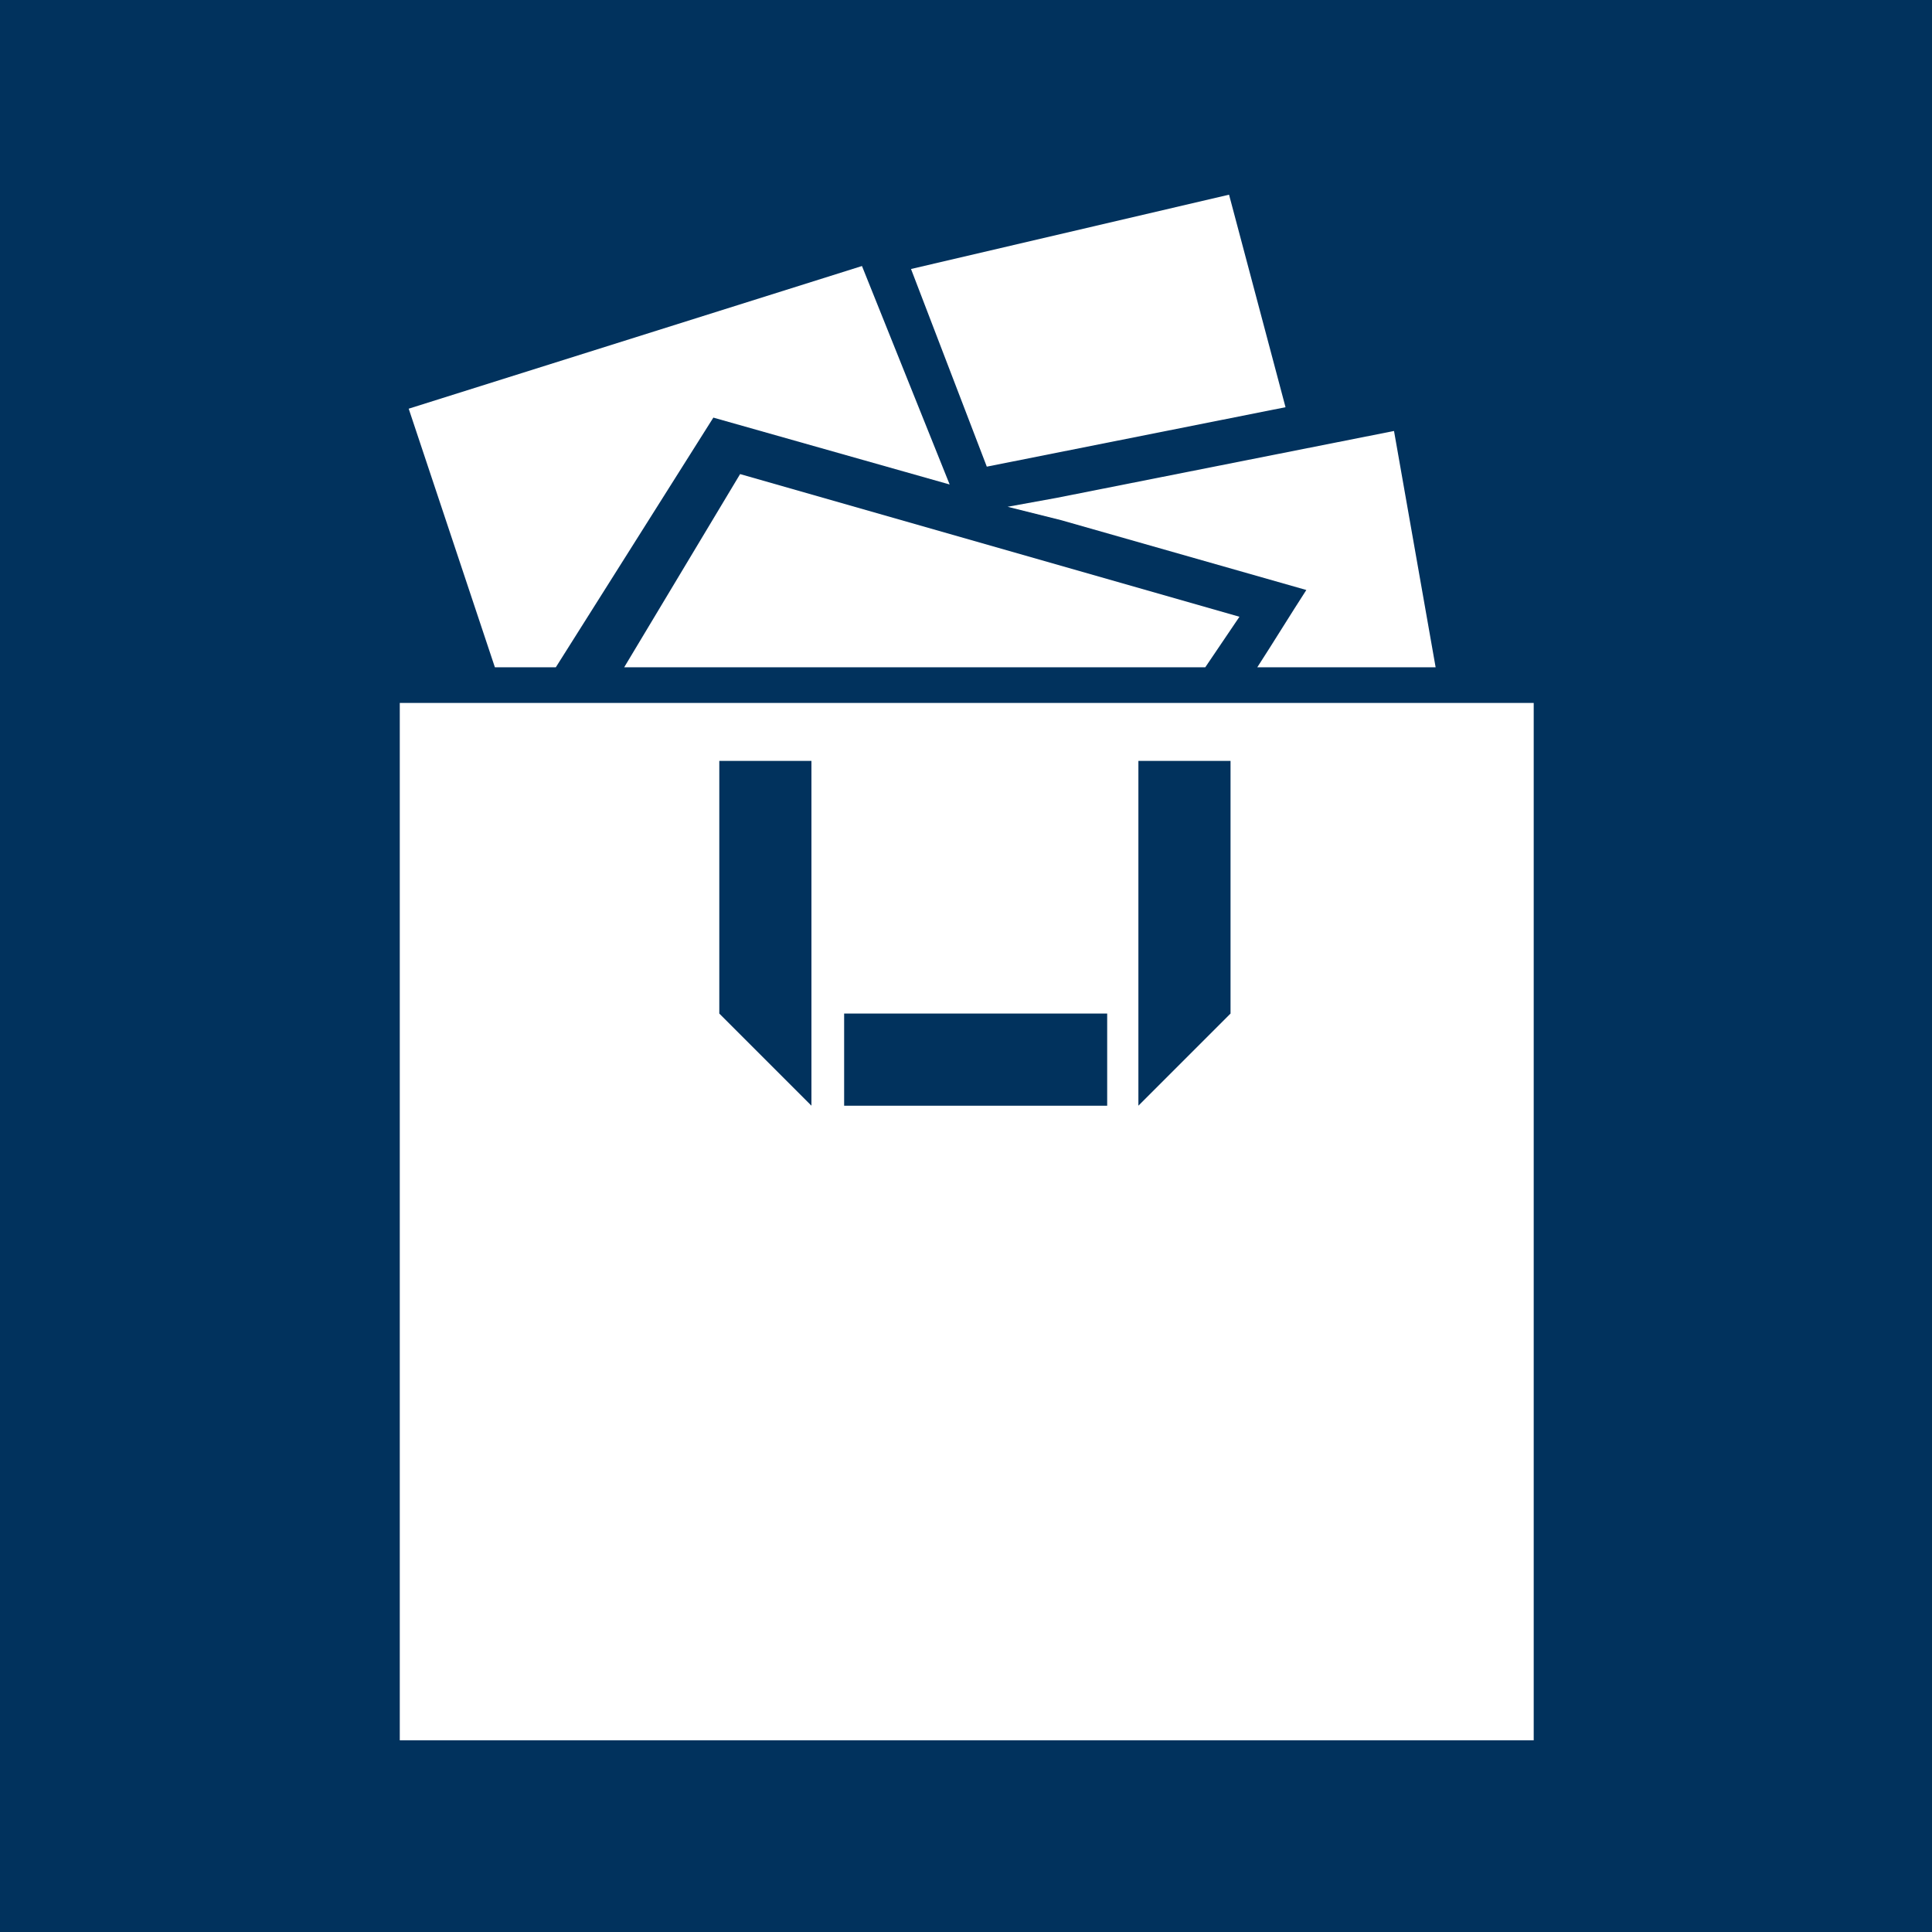 <?xml version="1.0" encoding="utf-8"?>
<!-- Generator: Adobe Illustrator 22.0.1, SVG Export Plug-In . SVG Version: 6.00 Build 0)  -->
<svg version="1.1" id="Ebene_1" xmlns="http://www.w3.org/2000/svg" xmlns:xlink="http://www.w3.org/1999/xlink" x="0px" y="0px"
	 viewBox="0 0 130 130" style="enable-background:new 0 0 130 130;" xml:space="preserve">
<style type="text/css">
	.st0{fill:#01325D;}
	.st1{fill-rule:evenodd;clip-rule:evenodd;fill:#FFFFFF;}
</style>
<polygon class="st0" points="130,0 0,0 0,130 130,130 130,0 "/>
<g>
	<polygon class="st1" points="61.3,18.1 82.7,13.1 86.5,27.4 66.4,31.4 	"/>
	<polygon class="st1" points="27.5,27.5 33.3,44.9 37.4,44.9 48,28.1 63.9,32.6 58,17.9 27.5,27.5 	"/>
	<path class="st1" d="M67.8,34.1l3.6,0.9l16.5,4.7c-1.1,1.7-2.2,3.5-3.3,5.2h12L93.8,29l-22.7,4.5L67.8,34.1z"/>
	<polygon class="st1" points="49.8,31.9 42,44.9 81.1,44.9 83.4,41.5 	"/>
	<path class="st1" d="M26.9,47.3v69.8h76.3V47.3H26.9z M54.6,74.4l-6.2-6.2v-17h6.2V74.4z M74.5,74.4H56.8v-6.2h17.7V74.4z
		 M82.8,68.2l-6.2,6.2V51.2h6.2V68.2z"/>
</g>
</svg>
